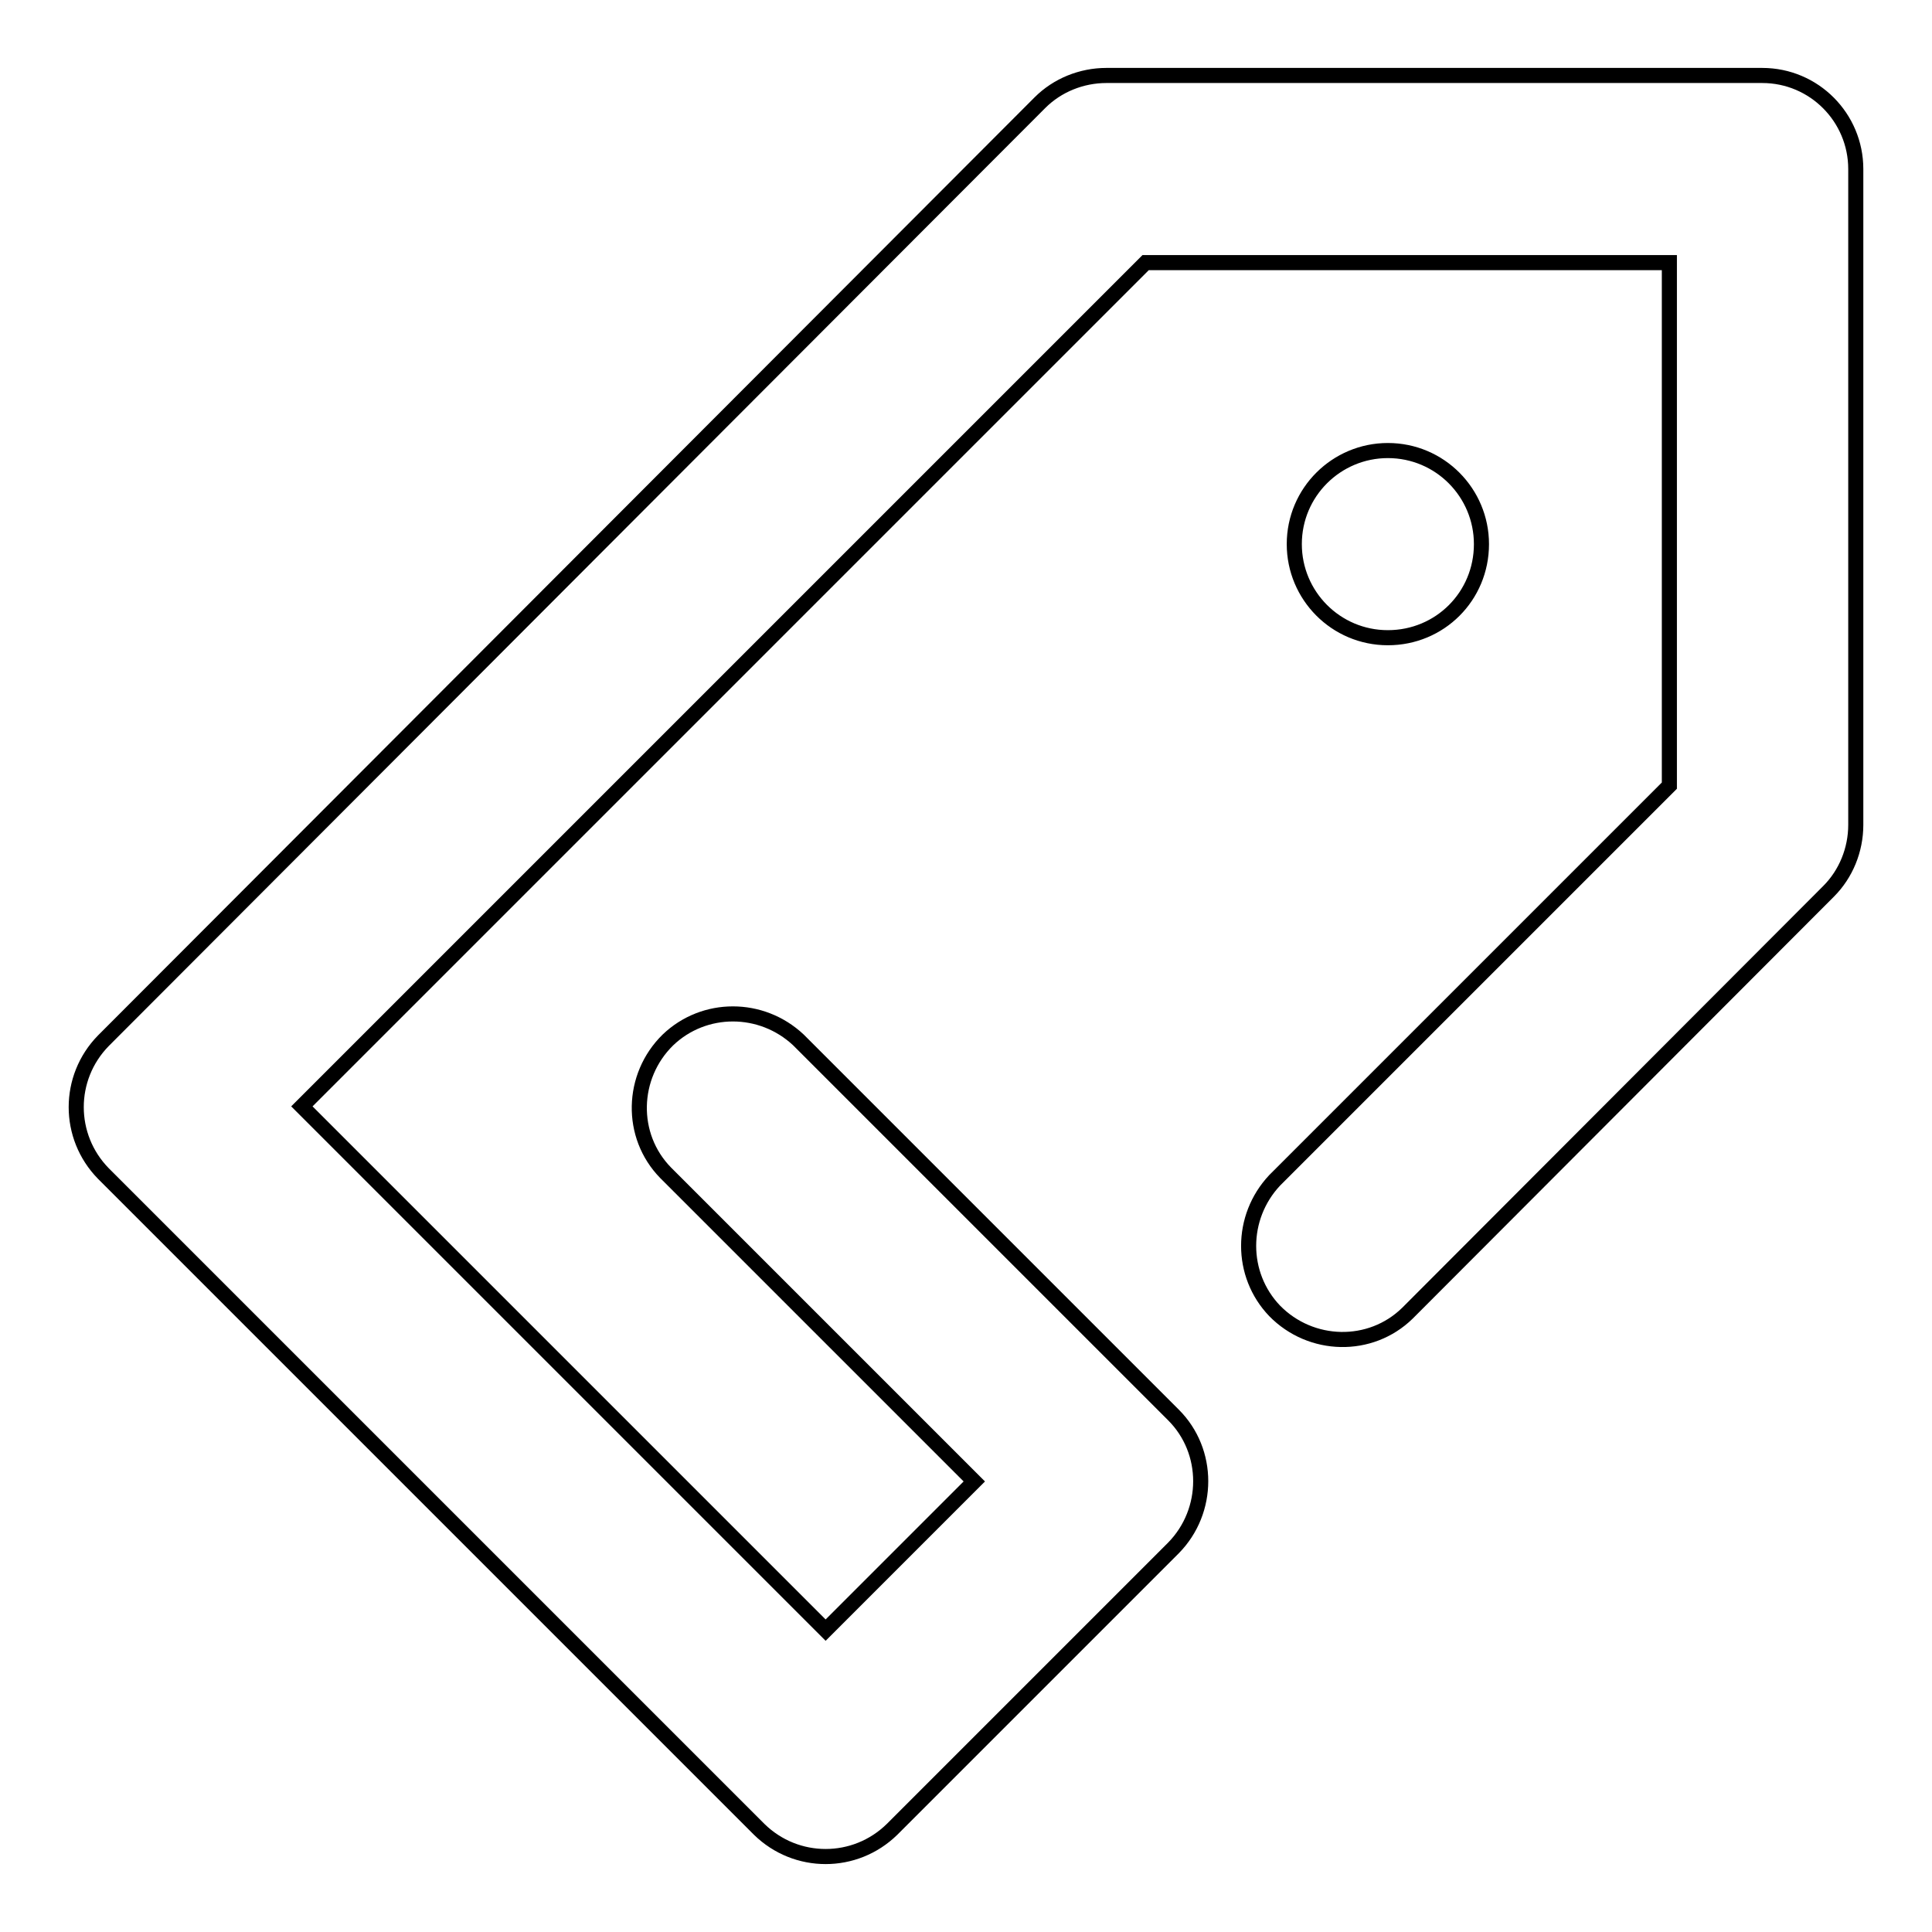 <?xml version="1.0" encoding="utf-8"?>
<!-- Svg Vector Icons : http://www.onlinewebfonts.com/icon -->
<!DOCTYPE svg PUBLIC "-//W3C//DTD SVG 1.1//EN" "http://www.w3.org/Graphics/SVG/1.1/DTD/svg11.dtd">
<svg version="1.1" xmlns="http://www.w3.org/2000/svg" xmlns:xlink="http://www.w3.org/1999/xlink" x="0px" y="0px" viewBox="0 0 256 256" enable-background="new 0 0 256 256" xml:space="preserve">
<g> <path stroke-width="2" fill-opacity="0" stroke="#000000"  d="M88.2,155.4c-4.8-4.9-4.6-12.8,0.3-17.6c4.8-4.6,12.4-4.6,17.3,0l49.7,49.7c4.8,4.8,4.8,12.7,0,17.6 l-37.3,37.3c-4.9,4.8-12.7,4.8-17.6,0l-86.9-86.9c-4.8-4.9-4.8-12.7,0-17.6L137.8,13.6c2.3-2.3,5.5-3.6,8.8-3.6h86.9 c6.9,0,12.4,5.6,12.4,12.4l0,0v86.9c0,3.3-1.3,6.5-3.6,8.8L186.5,174c-4.9,4.8-12.8,4.6-17.6-0.3c-4.6-4.8-4.6-12.4,0-17.3 l52.3-52.3V34.8h-69.4L40,146.6l69.4,69.4l19.7-19.7L88.2,155.4z M183.9,84.5c-6.9,0-12.4-5.6-12.4-12.4c0-6.9,5.6-12.4,12.4-12.4 c6.9,0,12.4,5.6,12.4,12.4C196.3,79,190.8,84.5,183.9,84.5L183.9,84.5z"/></g>
</svg>
